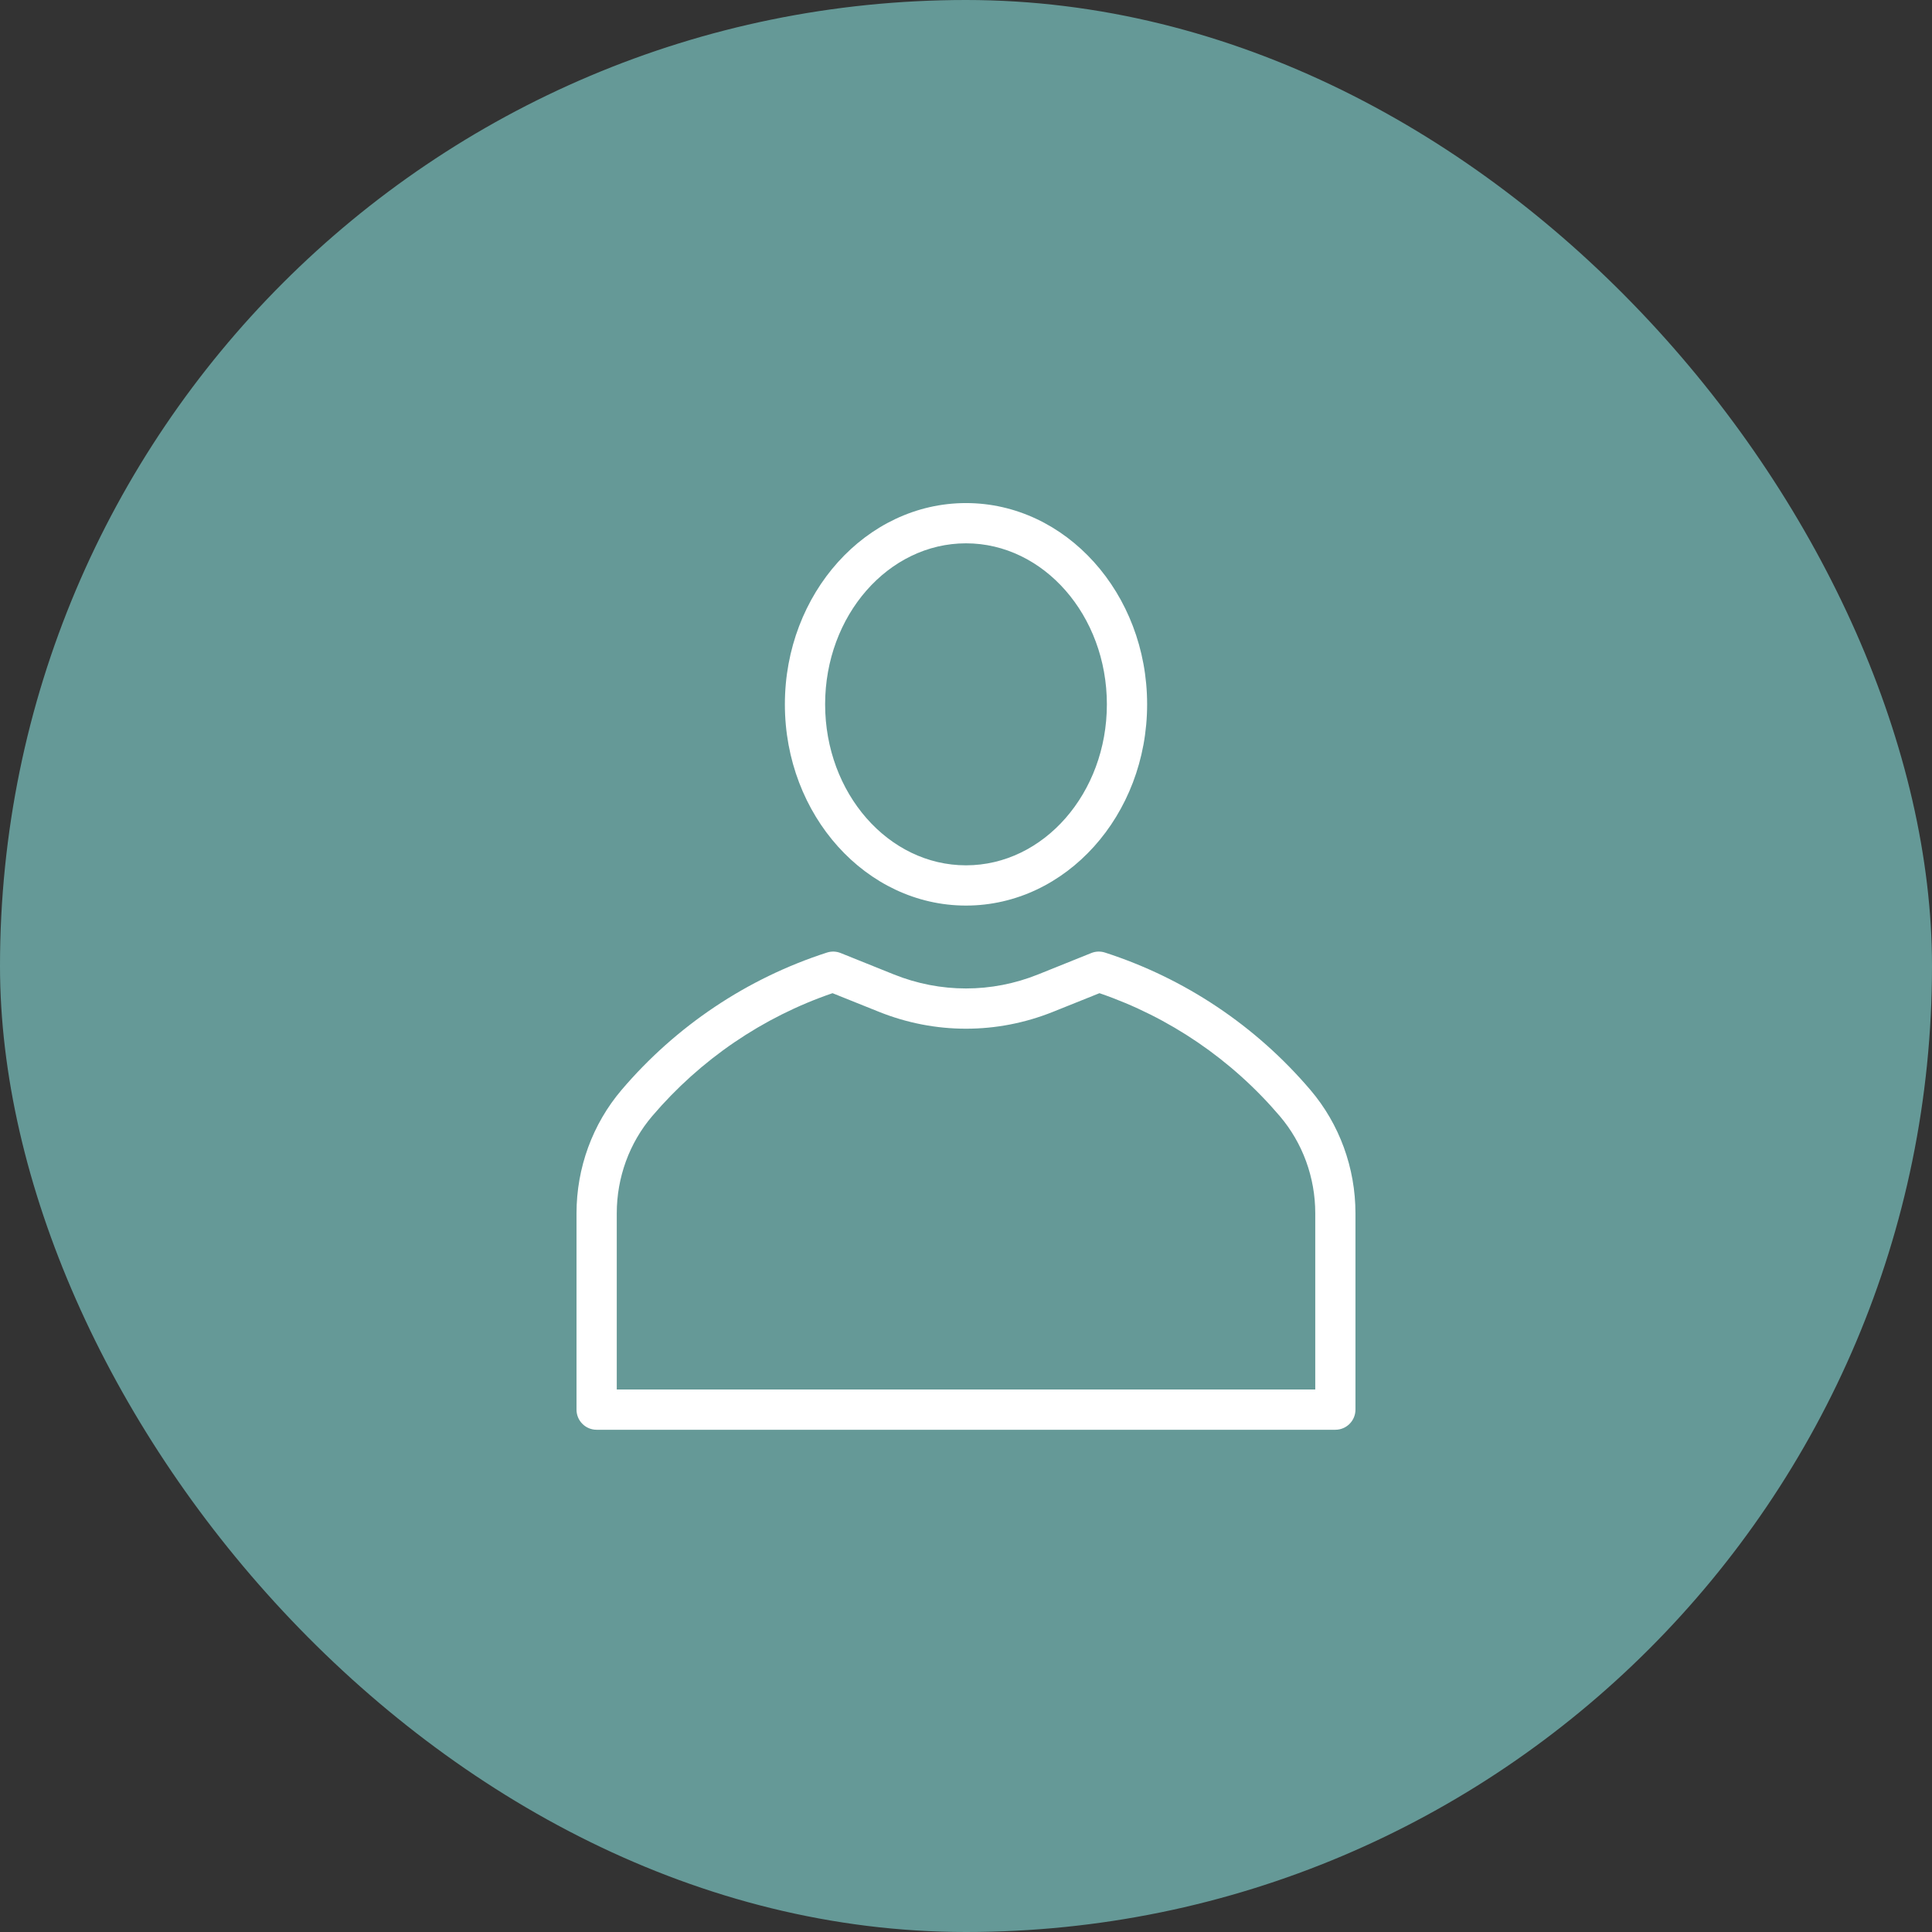 <svg width="72" height="72" viewBox="0 0 72 72" fill="none" xmlns="http://www.w3.org/2000/svg">
<rect x="0" y="0" width="72" height="72" fill="#333333" stroke="none"/>
<g clip-path="url(#clip0_201_1550)">
<rect width="72" height="72" rx="36" fill="#659997"/>
<path d="M49.766 53.283H22.235C21.82 53.283 21.485 52.947 21.485 52.533V45.216C21.485 43.524 22.081 41.892 23.163 40.62C25.198 38.229 27.846 36.458 30.819 35.499C30.985 35.445 31.166 35.451 31.329 35.517L33.313 36.315C35.046 37.011 36.953 37.011 38.685 36.315L40.669 35.517C40.831 35.451 41.013 35.445 41.179 35.499C44.153 36.459 46.8 38.229 48.836 40.62C49.919 41.892 50.514 43.524 50.514 45.216V52.533C50.514 52.947 50.178 53.283 49.764 53.283H49.766ZM22.985 51.783H49.016V45.216C49.016 43.88 48.546 42.594 47.694 41.594C45.897 39.483 43.578 37.904 40.974 37.013L39.245 37.707C37.152 38.547 34.848 38.547 32.755 37.707L31.026 37.013C28.422 37.904 26.103 39.485 24.306 41.594C23.454 42.594 22.985 43.881 22.985 45.216V51.783Z" fill="white"/>
<path d="M36 33.748C32.279 33.748 29.25 30.384 29.25 26.248C29.25 22.113 32.279 18.748 36 18.748C39.721 18.748 42.75 22.113 42.75 26.248C42.75 30.384 39.721 33.748 36 33.748ZM36 20.248C33.105 20.248 30.75 22.939 30.75 26.248C30.75 29.558 33.105 32.248 36 32.248C38.895 32.248 41.25 29.558 41.25 26.248C41.25 22.939 38.895 20.248 36 20.248Z" fill="white"/>
</g>
<defs>
<clipPath id="clip0_201_1550">
<rect width="72" height="72" rx="36" fill="white"/>
</clipPath>
</defs>
</svg>
